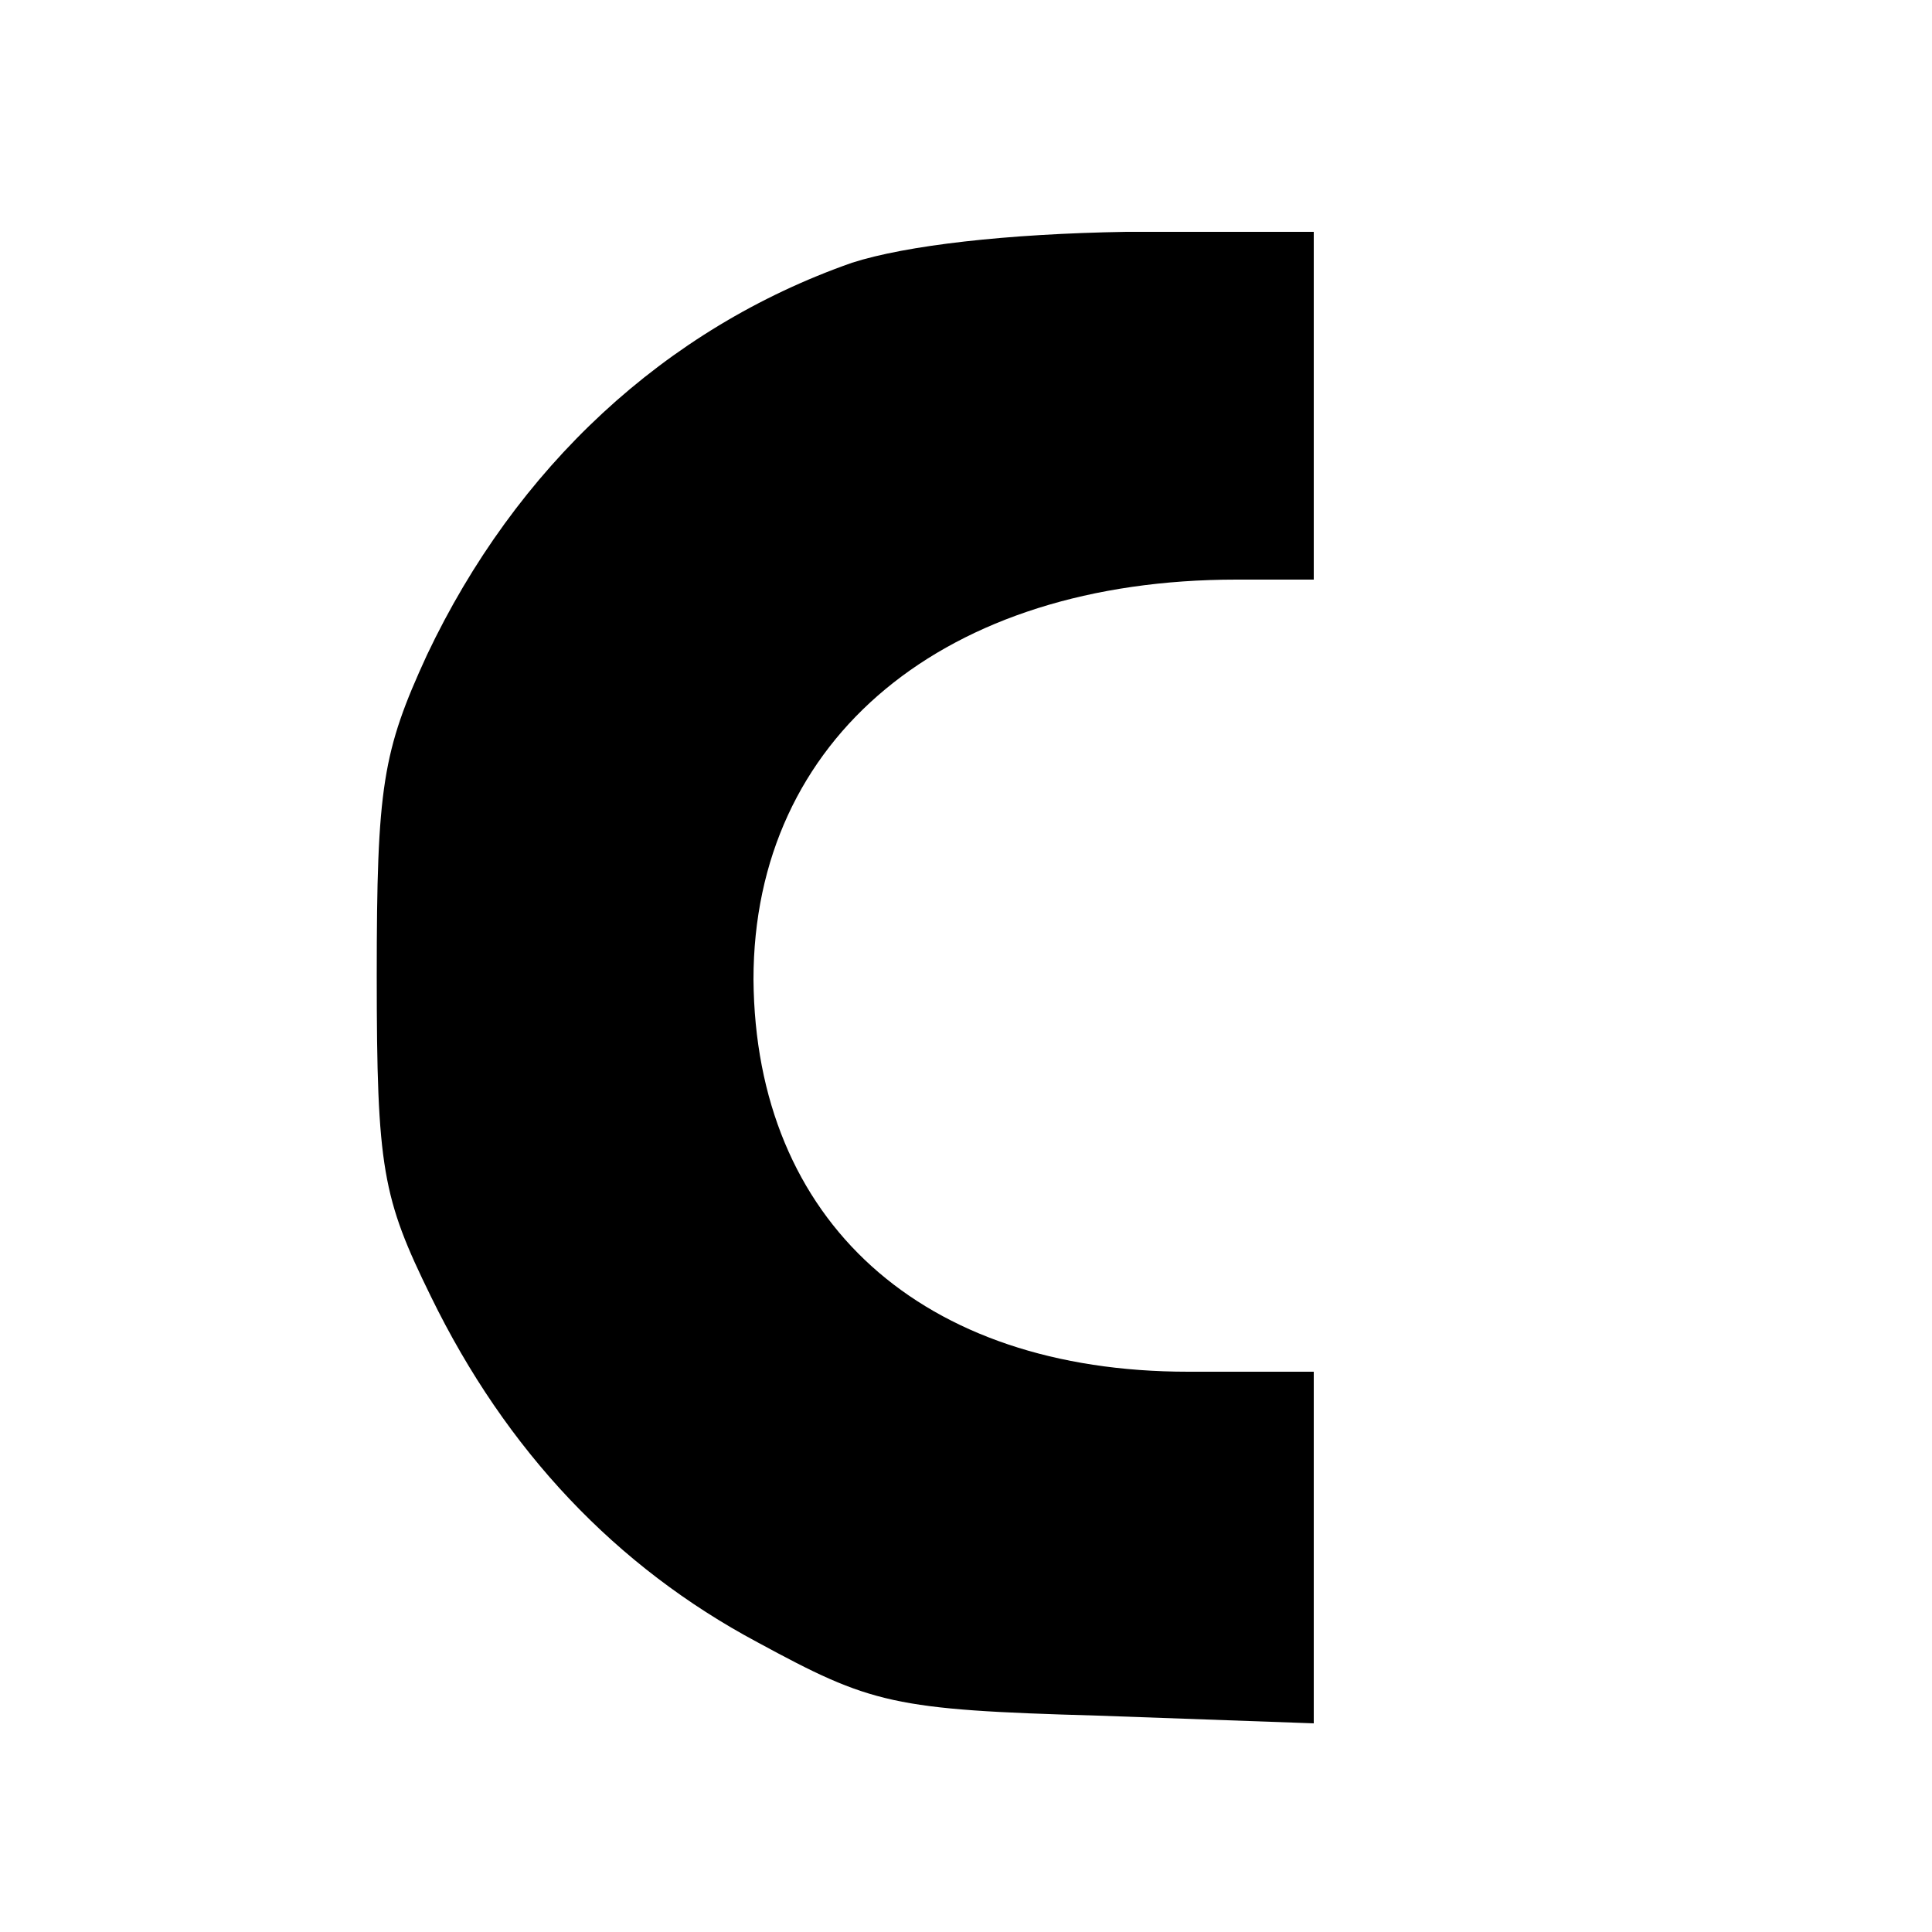 <?xml version="1.0" standalone="no"?>
<!DOCTYPE svg PUBLIC "-//W3C//DTD SVG 20010904//EN"
 "http://www.w3.org/TR/2001/REC-SVG-20010904/DTD/svg10.dtd">
<svg version="1.0" xmlns="http://www.w3.org/2000/svg"
 width="100pt" height="100pt" viewBox="0 0 100 100"
 preserveAspectRatio="xMidYMid meet">
<g transform="translate(0,100) scale(0.1,-0.1)"
fill="#000000" stroke="none">
<path d="M441 864 c-97 -34 -174 -106 -220 -203 -23 -50 -26 -68 -26 -166 0
-100 3 -115 28 -166 39 -80 96 -140 169 -179 59 -32 70 -35 176 -38 l112 -4 0
91 0 91 -65 0 c-138 0 -224 78 -225 203 0 125 99 207 250 207 l40 0 0 90 0 90
-97 0 c-62 -1 -114 -7 -142 -16z"/>
</g>
</svg>

